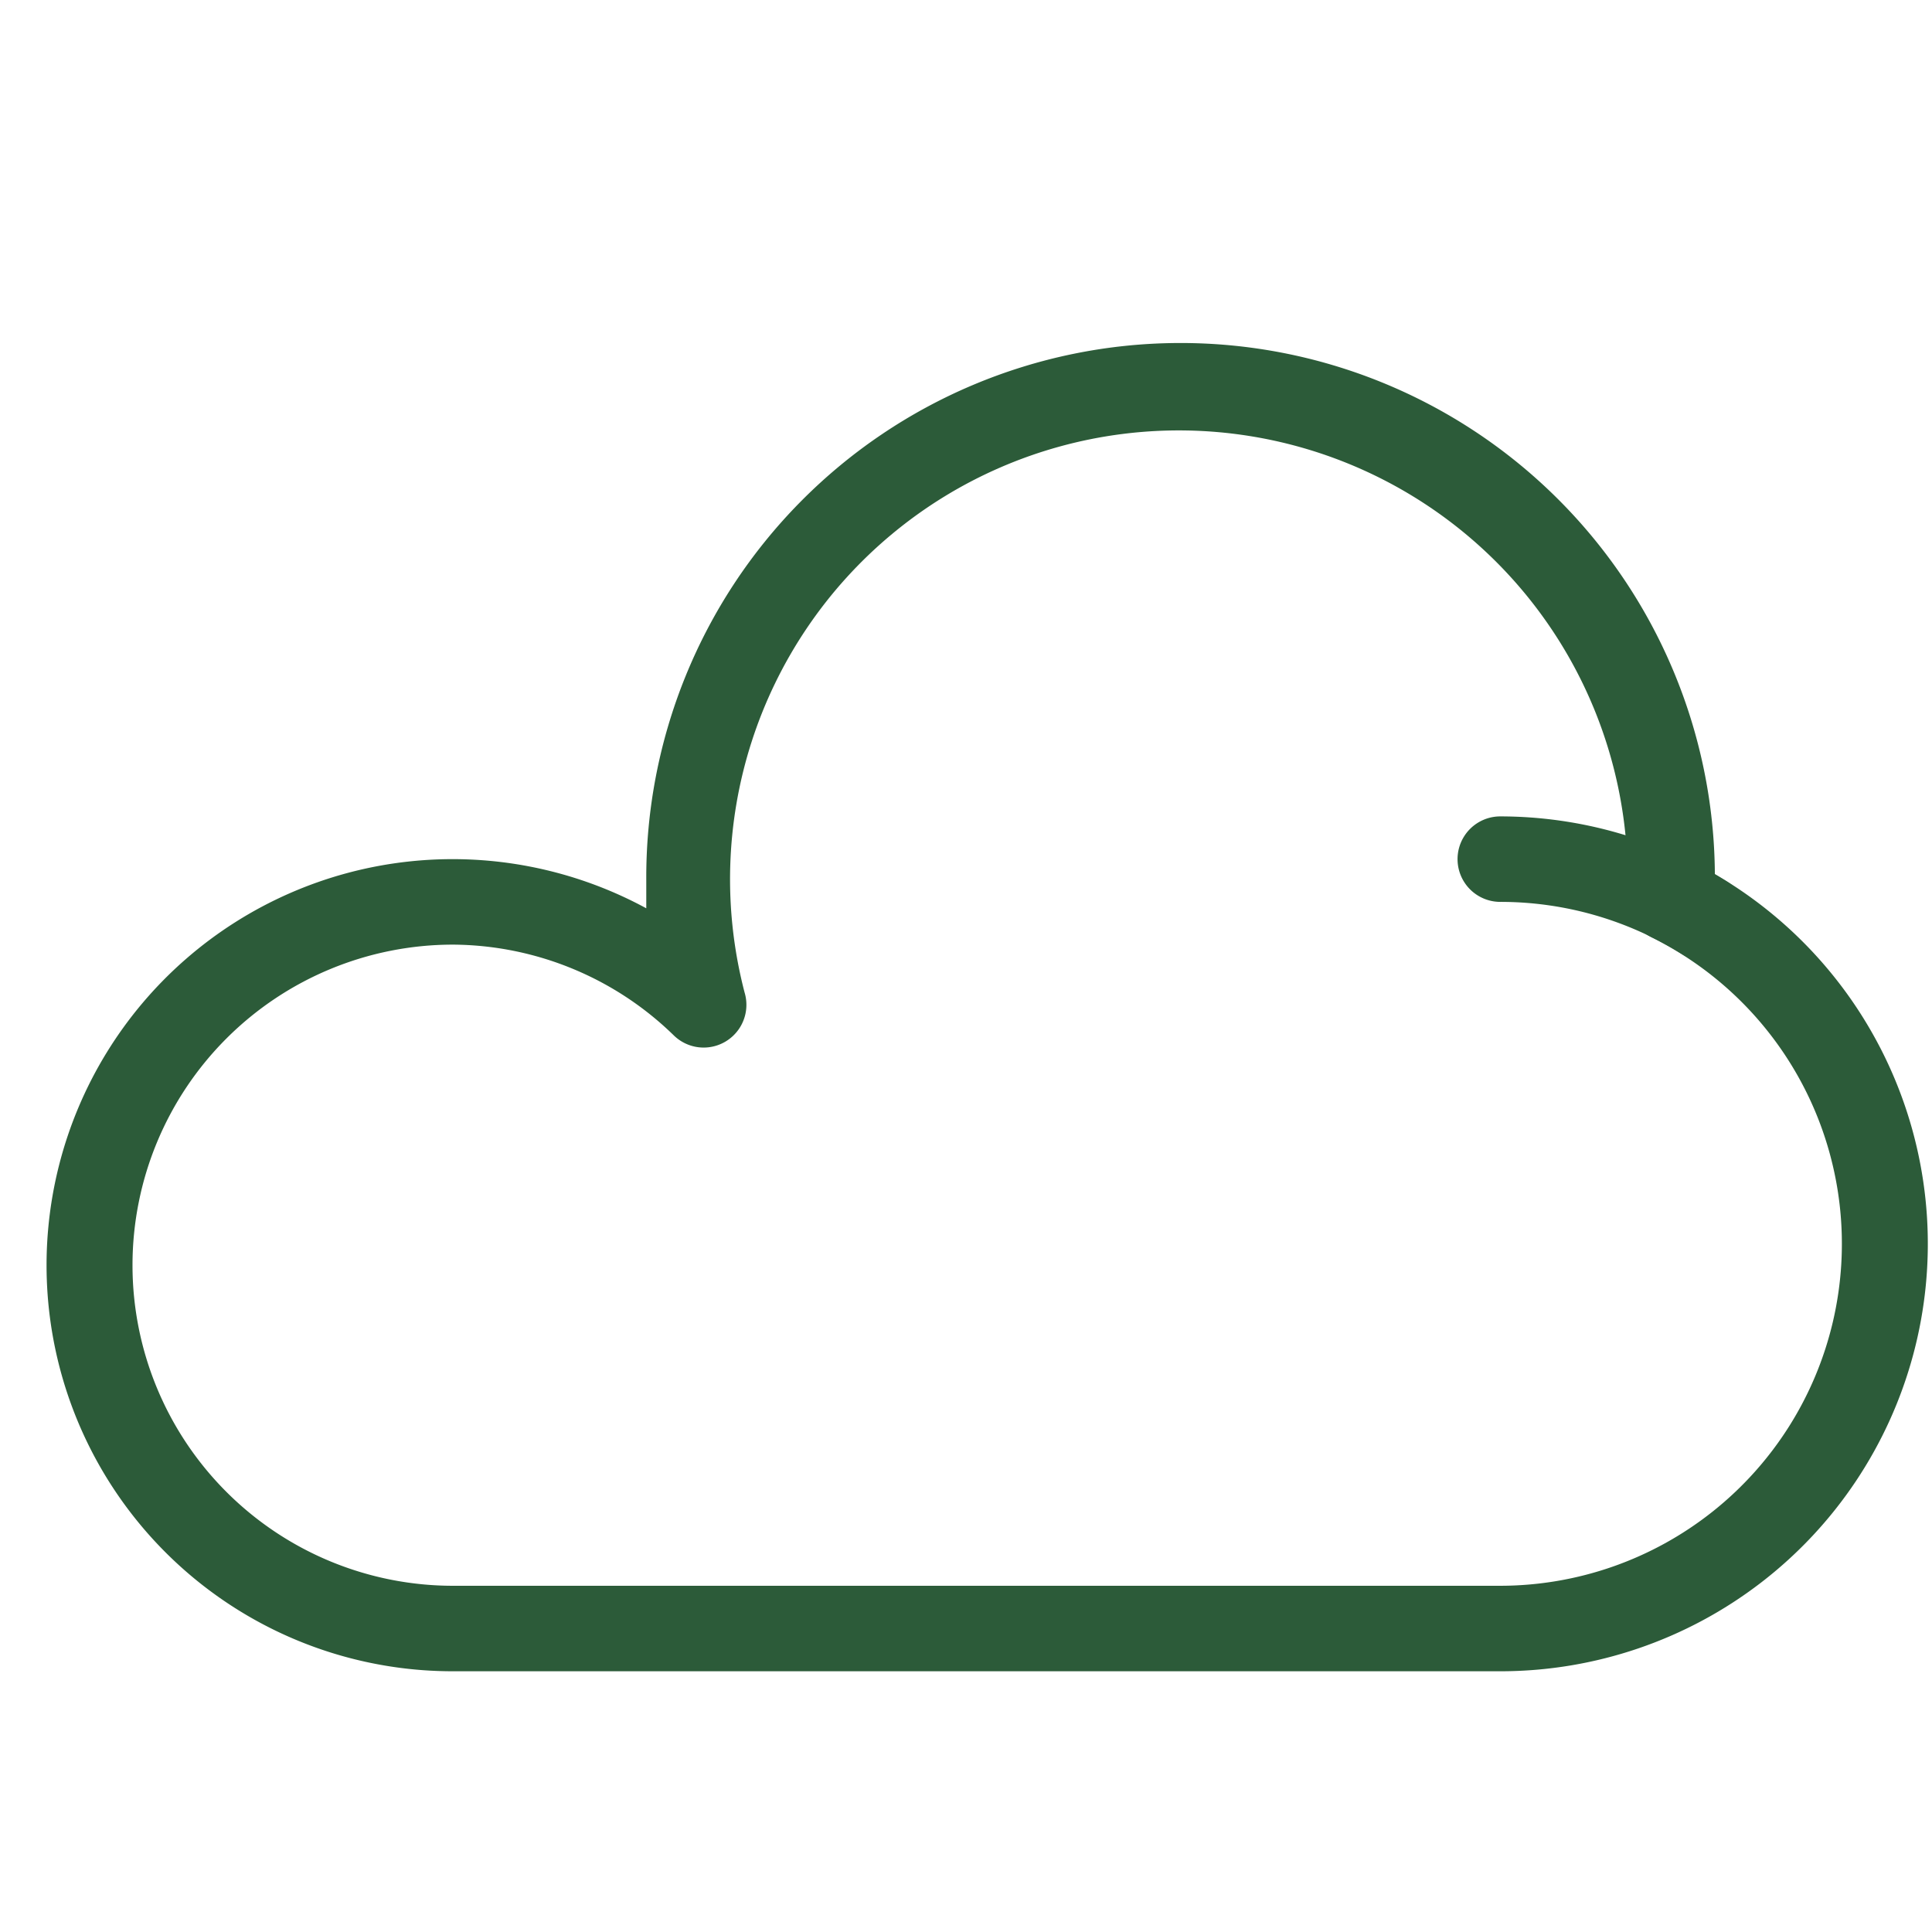 <svg xmlns="http://www.w3.org/2000/svg" viewBox="0 0 45.2 45.2"><defs><style>.cls-1{fill:#2c5b39;}.cls-2{fill:none;stroke:#fff;stroke-miterlimit:10;stroke-width:0.2px;opacity:0;}</style></defs><title>资源 38</title><g id="图层_2" data-name="图层 2"><g id="图层_1-2" data-name="图层 1"><path class="cls-1" d="M35.1,39.1H10.6a9.5,9.5,0,1,1,4.52-17.85q0-.32,0-.65a12.5,12.5,0,0,1,25-.15,10,10,0,0,1-5,18.65Zm-24.5-17a7.5,7.5,0,0,0,0,15H35.1a8,8,0,0,0,3.54-15.17,1,1,0,0,1-.56-.93v-.21c0-.06,0-.13,0-.19a10.5,10.5,0,1,0-20.66,2.62,1,1,0,0,1-1.66,1A7.46,7.46,0,0,0,10.6,22.1Z"/><path class="cls-1" d="M39.88,22.47a1,1,0,0,1-.53-.15A8,8,0,0,0,35.1,21.1a1,1,0,0,1,0-2,10,10,0,0,1,5.31,1.53,1,1,0,0,1-.53,1.85Z"/><rect class="cls-2" x="0.1" y="0.1" width="45" height="45"/></g></g></svg>